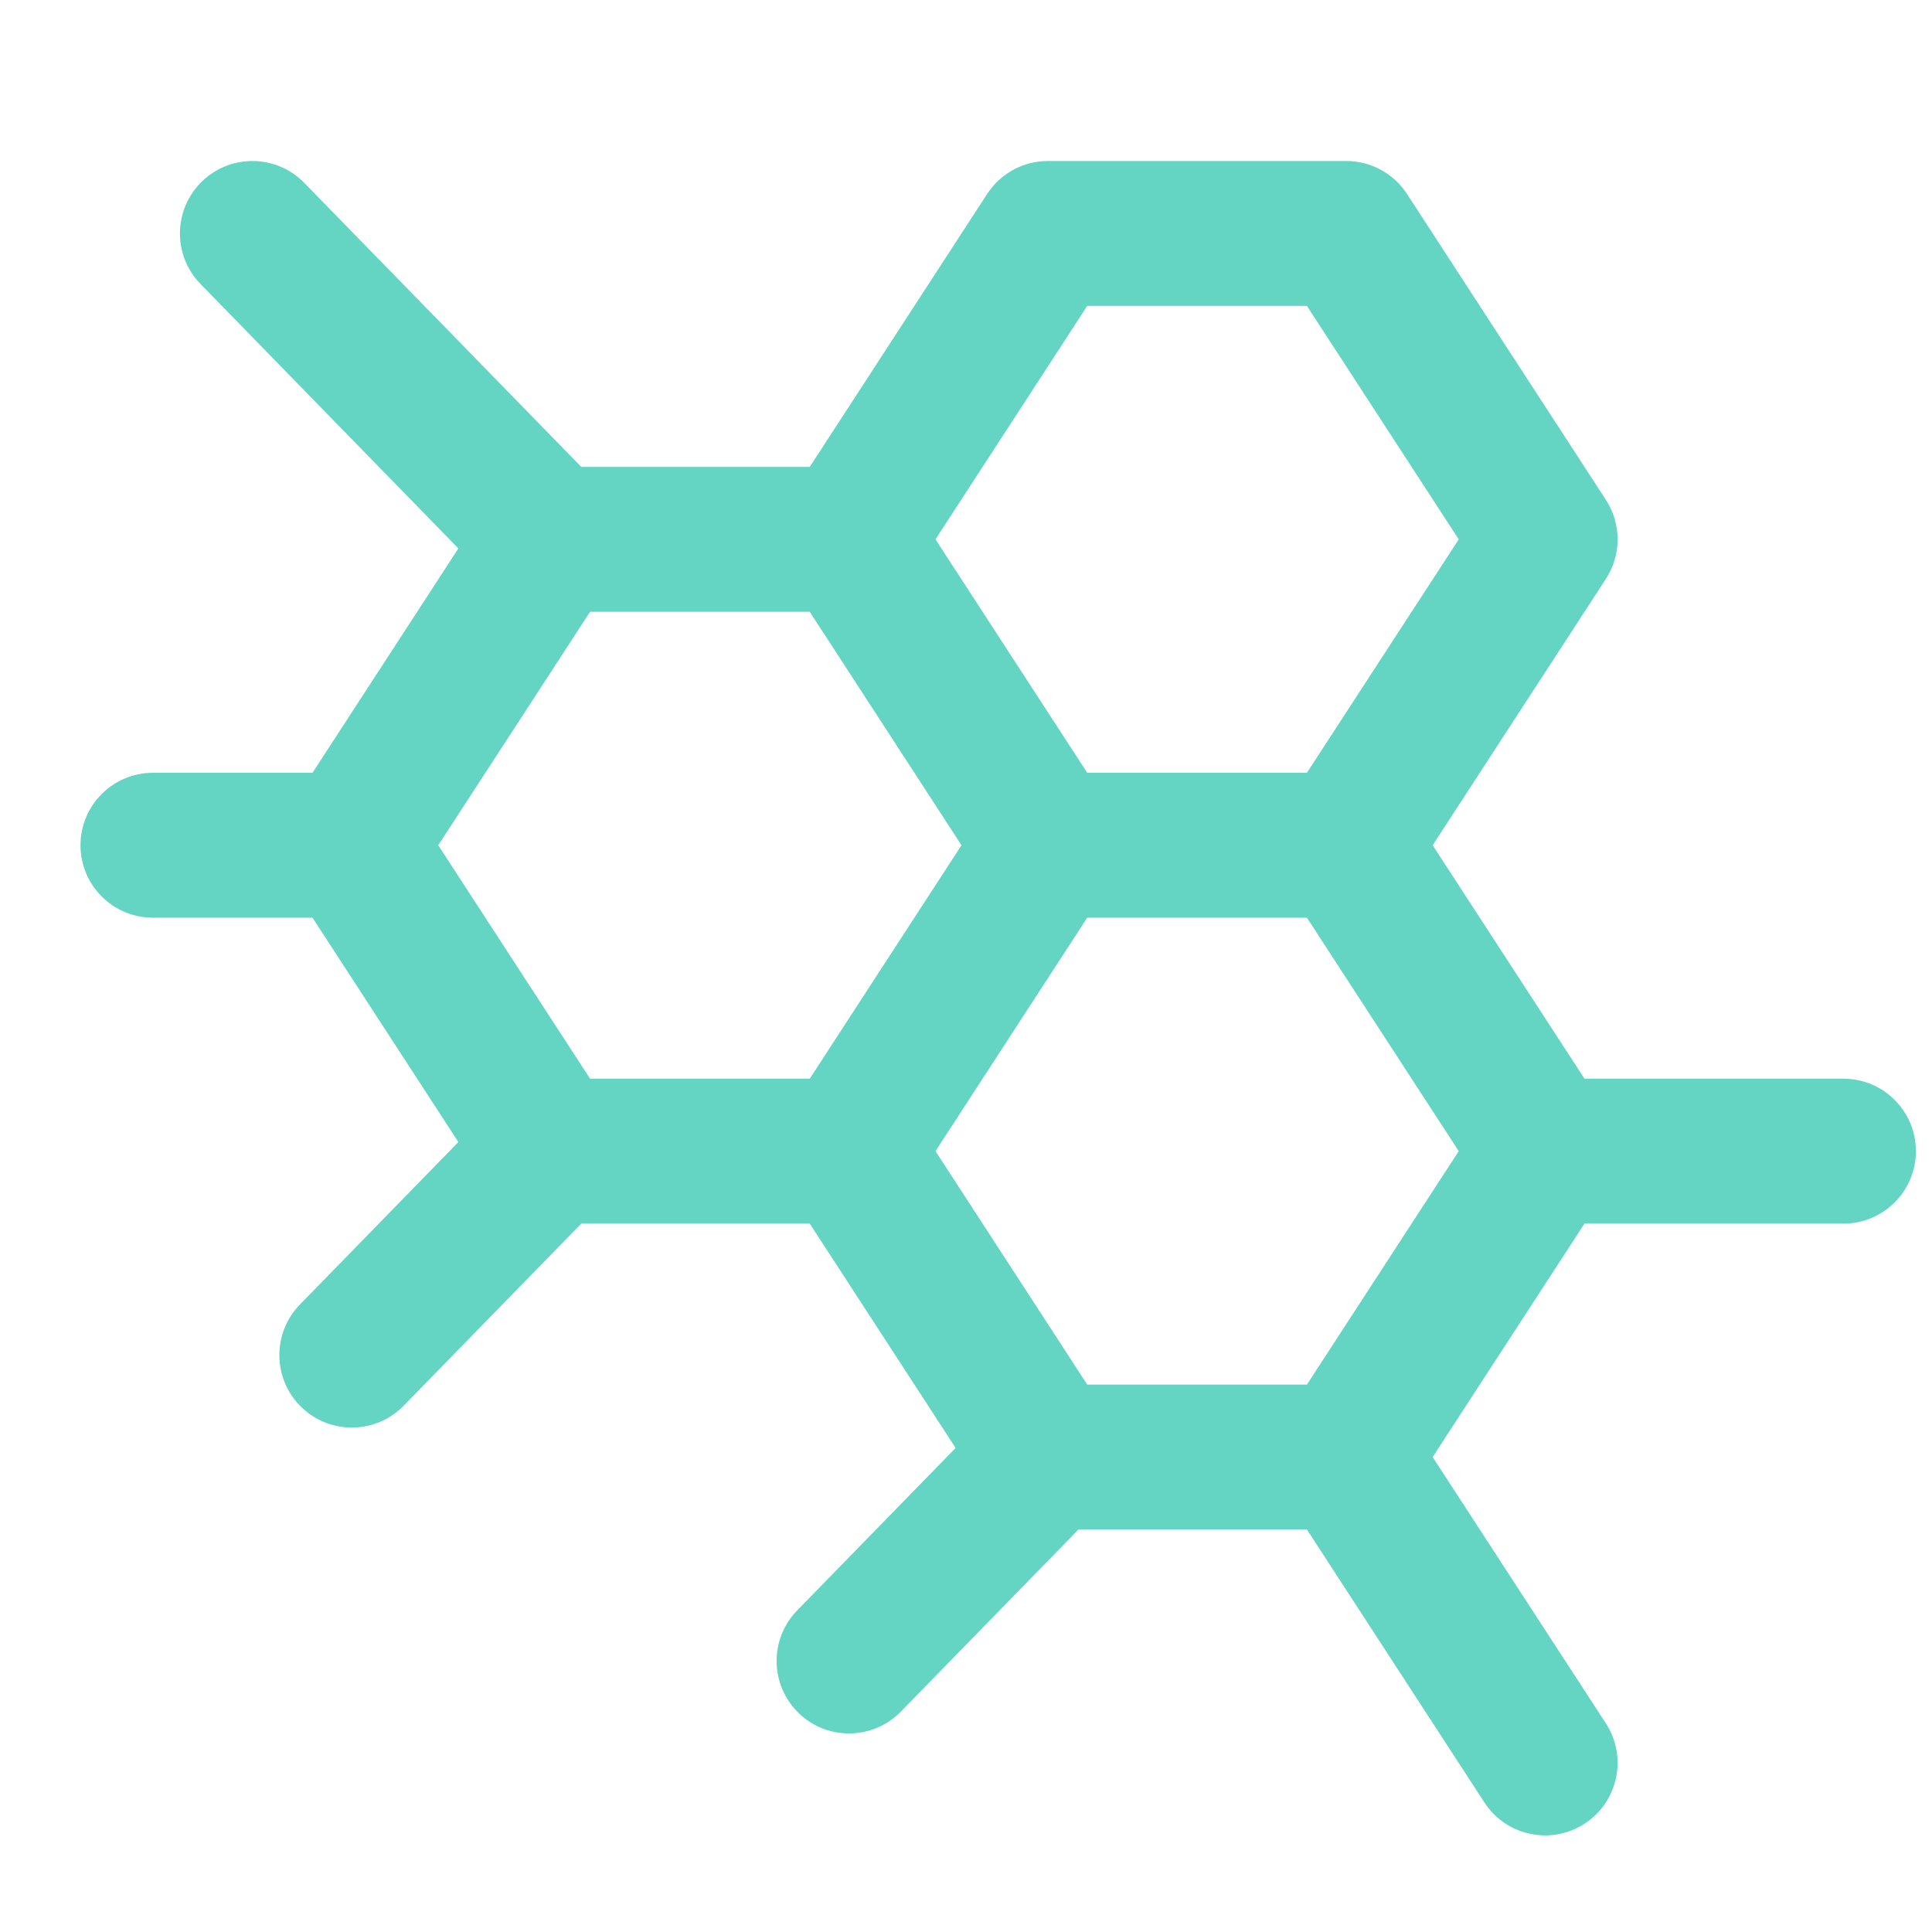 <svg width="24" height="24" viewBox="0 0 24 24" fill="none" xmlns="http://www.w3.org/2000/svg">
<g id="chemistry">
<path id="Vector (Stroke)" fill-rule="evenodd" clip-rule="evenodd" d="M2.507 2.256C2.863 1.909 3.433 1.916 3.78 2.272L7.221 5.8H10.059L12.263 2.409C12.429 2.154 12.713 2 13.018 2H16.724C17.028 2 17.312 2.154 17.478 2.409L19.949 6.209C20.143 6.508 20.143 6.892 19.949 7.191L17.797 10.5L19.683 13.4H22.9C23.397 13.4 23.8 13.803 23.8 14.3C23.8 14.797 23.397 15.2 22.9 15.2H19.683L17.797 18.1L19.949 21.409C20.22 21.826 20.101 22.384 19.685 22.654C19.268 22.925 18.71 22.807 18.44 22.391L16.235 19H13.397L11.191 21.262C10.844 21.617 10.274 21.625 9.919 21.278C9.563 20.931 9.556 20.361 9.903 20.005L11.871 17.987L10.059 15.2H7.221L5.015 17.462C4.668 17.818 4.098 17.825 3.742 17.478C3.386 17.131 3.379 16.561 3.726 16.205L5.694 14.187L3.882 11.4H1.9C1.403 11.4 1 10.997 1 10.5C1 10.003 1.403 9.6 1.9 9.6H3.882L5.694 6.813L2.491 3.528C2.144 3.173 2.151 2.603 2.507 2.256ZM7.33 7.6L5.444 10.5L7.33 13.4H10.059L11.944 10.5L10.059 7.6H7.33ZM11.621 6.7L13.506 9.6H16.235L18.121 6.7L16.235 3.8H13.506L11.621 6.7ZM16.235 11.4H13.506L11.621 14.3L13.506 17.2H16.235L18.121 14.3L16.235 11.4Z" fill="#63D5C2"/>
</g>
</svg>
